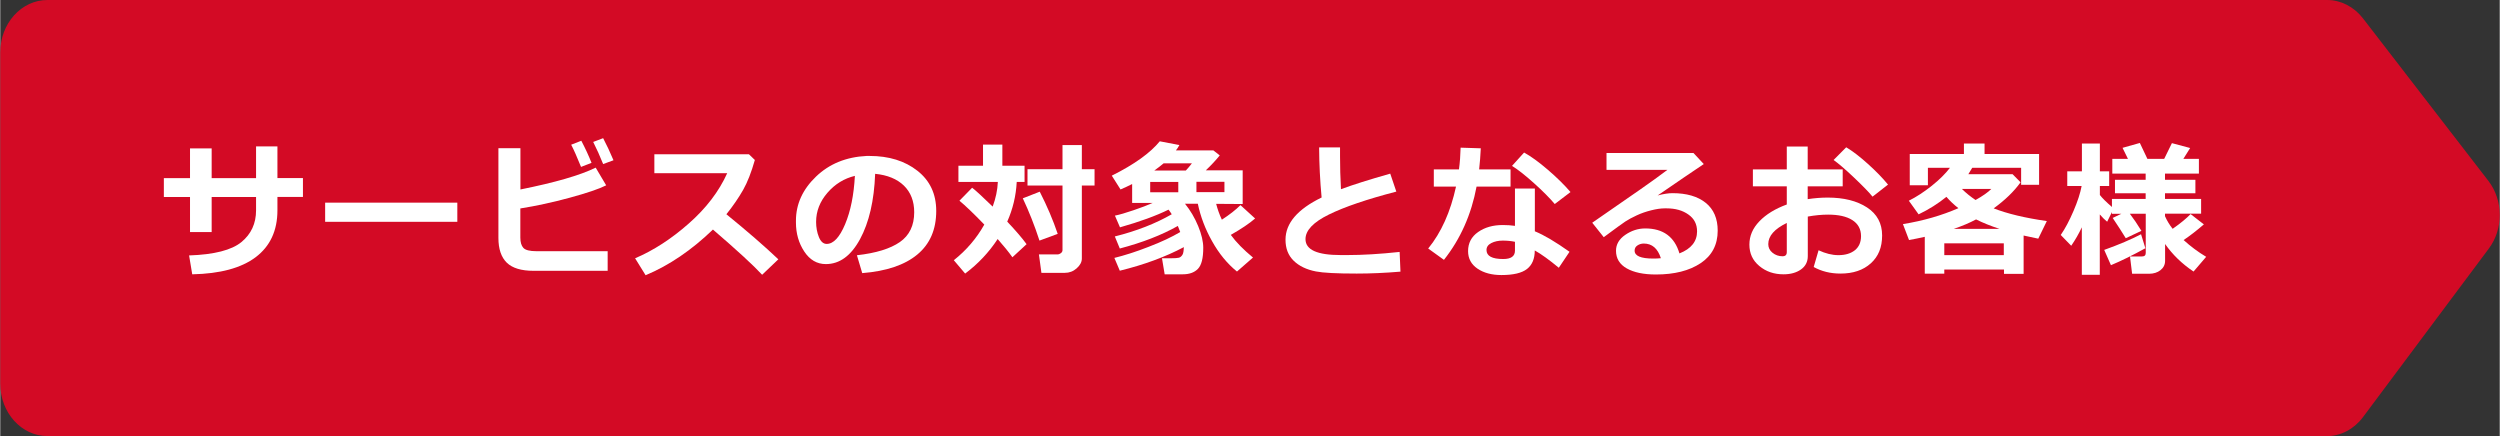 <svg id="guest-servece" xmlns="http://www.w3.org/2000/svg" width="271.35" height="47.33" viewBox="0 0 271.35 47.34"><rect x="0" y="0" width="271.35" height="47.34" fill="#333333" stroke="none"/><defs><style>.cls-1{fill:#fff;}.cls-2{fill:#d30a25;}</style></defs><path class="cls-2" d="M252.56,47.34H5.12c-2.83,0-5.12-2.55-5.12-5.69V5.69C0,2.55,2.29,0,5.12,0H252.61c1.49,0,2.91,.73,3.89,1.99l13.62,17.65c1.62,2.1,1.65,5.2,.05,7.34l-13.67,18.31c-.97,1.3-2.42,2.06-3.94,2.06Z"/><path class="cls-1" d="M30.09,19.33h2.77v2.05h-2.77v1.45c0,2.21-.79,3.9-2.36,5.09-1.57,1.18-3.87,1.8-6.89,1.86l-.34-2.05c2.73-.09,4.62-.58,5.68-1.45,1.06-.87,1.59-2.02,1.59-3.44v-1.45h-4.82v3.8h-2.35v-3.8h-2.84v-2.05h2.84v-3.23h2.35v3.23h4.82v-3.45h2.32v3.45Z"/><path class="cls-1" d="M49.62,24.08h-14.35v-2.08h14.35v2.08Z"/><path class="cls-1" d="M65.96,29.4h-8.06c-1.33,0-2.3-.29-2.91-.88-.6-.59-.91-1.48-.91-2.69v-9.74h2.39v4.48c3.73-.75,6.46-1.53,8.17-2.37l1.14,1.92c-.75,.38-2.06,.83-3.94,1.34s-3.67,.9-5.38,1.17v3.16c0,.5,.11,.88,.33,1.12,.22,.24,.69,.36,1.41,.36h7.74v2.13Zm-1.77-11.72l-1.14,.44c-.43-1.06-.78-1.86-1.07-2.41l1.1-.43c.44,.84,.81,1.64,1.11,2.4Zm2.38-.28l-1.12,.41c-.34-.85-.7-1.65-1.08-2.4l1.08-.41c.39,.74,.76,1.54,1.12,2.39Z"/><path class="cls-1" d="M84.47,28.15l-1.76,1.68c-.92-1-2.7-2.64-5.34-4.91-2.31,2.23-4.75,3.89-7.31,4.96l-1.14-1.84c1.99-.85,3.93-2.1,5.82-3.77,1.89-1.66,3.28-3.48,4.18-5.47h-7.91v-2.05h10.27l.64,.62c-.38,1.33-.8,2.42-1.28,3.26s-1.08,1.72-1.81,2.63c2.25,1.83,4.13,3.46,5.65,4.9Z"/><path class="cls-1" d="M93.58,29.66l-.58-1.95c2.07-.23,3.62-.71,4.66-1.43,1.04-.72,1.56-1.8,1.56-3.24,0-1.2-.38-2.17-1.12-2.89s-1.79-1.15-3.12-1.28c-.11,2.92-.66,5.28-1.64,7.09-.98,1.81-2.22,2.71-3.71,2.71-.97,0-1.75-.46-2.35-1.37-.6-.91-.9-1.96-.9-3.14v-.2c0-1.8,.73-3.4,2.18-4.79,1.45-1.39,3.28-2.13,5.49-2.24h.32c2.11,0,3.84,.54,5.2,1.61,1.36,1.07,2.04,2.52,2.04,4.36,0,2.02-.68,3.59-2.05,4.73s-3.36,1.81-5.98,2.02Zm-.79-10.57c-1.17,.28-2.17,.89-2.99,1.84s-1.23,2-1.23,3.16c0,.59,.1,1.14,.3,1.64s.49,.75,.85,.75c.73,0,1.4-.71,2-2.14,.6-1.43,.95-3.18,1.06-5.25Z"/><path class="cls-1" d="M110.35,19.76c-.08,1.5-.42,2.93-1.03,4.3,.94,1,1.64,1.81,2.1,2.45l-1.54,1.42c-.4-.57-.94-1.23-1.6-1.98-.95,1.45-2.13,2.7-3.53,3.75l-1.23-1.45c1.36-1.08,2.47-2.37,3.31-3.87-1.16-1.2-2.06-2.06-2.7-2.59l1.38-1.41c.44,.34,1.18,1.03,2.23,2.05,.33-.9,.52-1.79,.56-2.68h-4.28v-1.76h2.67v-2.29h2.1v2.29h2.41v1.76h-.84Zm4.45,5.63l-1.98,.73c-.54-1.66-1.15-3.19-1.81-4.59l1.84-.72c.79,1.55,1.44,3.07,1.95,4.58Zm2.62,2.67c0,.39-.19,.74-.56,1.07s-.8,.49-1.28,.49h-2.55l-.27-2h2.02c.13,0,.25-.05,.37-.14,.11-.09,.17-.2,.17-.32v-7.02h-3.8v-1.77h3.8v-2.62h2.1v2.62h1.38v1.77h-1.38v7.92Z"/><path class="cls-1" d="M128.47,26.84c-1.98,1.05-4.29,1.9-6.93,2.55l-.59-1.39c1.09-.27,2.33-.66,3.71-1.2,1.39-.53,2.53-1.07,3.44-1.61-.07-.19-.15-.41-.26-.66-1.77,1-3.87,1.81-6.3,2.45l-.54-1.31c2.35-.59,4.41-1.39,6.18-2.41-.11-.18-.23-.35-.35-.5-1.36,.67-3.12,1.31-5.27,1.92l-.55-1.27c.5-.1,1.18-.3,2.03-.59,.85-.29,1.54-.55,2.07-.79h-2.23v-2.05c-.38,.19-.79,.39-1.26,.59l-.95-1.5c2.45-1.22,4.18-2.47,5.21-3.73l2.13,.41c-.11,.2-.23,.39-.38,.58h4.07l.69,.54c-.41,.51-.91,1.05-1.51,1.62h4v3.66l-2.88-.02c.15,.57,.35,1.15,.62,1.72,.83-.54,1.5-1.06,2.02-1.58l1.59,1.45c-.62,.54-1.5,1.13-2.64,1.78,.58,.8,1.39,1.62,2.41,2.46l-1.74,1.52c-1.06-.86-1.96-1.96-2.7-3.29-.75-1.33-1.26-2.69-1.55-4.07h-1.39c.58,.72,1.06,1.53,1.43,2.43s.55,1.68,.55,2.35c0,1.13-.19,1.89-.58,2.29-.39,.4-.94,.59-1.64,.59h-1.97l-.29-1.74c.37,0,.68,0,.93,0,.45,0,.75-.02,.9-.06s.27-.14,.38-.3,.15-.45,.16-.87Zm-.58-7.09h-3.05v1.12h3.05v-1.12Zm-1.59-2.02c-.31,.26-.64,.52-1.01,.78h3.42c.21-.22,.43-.48,.66-.78h-3.07Zm6.6,3.13v-1.12h-3.04v1.12h3.04Z"/><path class="cls-1" d="M152.01,29.49c-1.65,.14-3.23,.21-4.75,.21-2.2,0-3.67-.08-4.42-.23-1.03-.2-1.84-.59-2.43-1.17-.59-.58-.88-1.33-.88-2.28,0-1.79,1.31-3.31,3.92-4.58-.17-1.8-.26-3.61-.27-5.44h2.27v.94c0,1.16,.03,2.36,.1,3.6,1.2-.45,2.99-1.02,5.35-1.69l.66,1.95c-3.19,.83-5.63,1.66-7.32,2.49s-2.54,1.72-2.54,2.67c0,1.16,1.27,1.73,3.82,1.73h.73c1.64,0,3.53-.11,5.67-.34l.09,2.12Z"/><path class="cls-1" d="M160.73,16.1c-.04,.83-.1,1.6-.18,2.29h3.41v1.87h-3.69c-.57,3.04-1.75,5.69-3.54,7.95l-1.71-1.23c1.42-1.74,2.42-3.98,3.02-6.72h-2.41v-1.87h2.73c.1-.75,.16-1.53,.18-2.36l2.18,.07Zm9.63,11.24l-1.16,1.73c-1.04-.86-1.91-1.49-2.61-1.88,0,.9-.28,1.57-.84,2.01s-1.49,.66-2.78,.66c-1.04,0-1.91-.23-2.59-.69s-1.03-1.09-1.03-1.91c0-.87,.36-1.56,1.09-2.07,.73-.51,1.62-.76,2.67-.76,.48,0,.92,.03,1.33,.09v-4.05h2.16v4.64c1,.41,2.25,1.15,3.77,2.23Zm-5.92-1.09c-.42-.09-.86-.13-1.33-.13s-.89,.09-1.24,.27c-.35,.18-.52,.43-.52,.75,0,.66,.61,.98,1.82,.98,.84,0,1.27-.3,1.27-.91v-.95Zm6.03-5.4l-1.71,1.3c-.54-.64-1.29-1.4-2.26-2.27s-1.76-1.49-2.38-1.87l1.31-1.45c.73,.4,1.59,1.02,2.58,1.87s1.81,1.66,2.46,2.42Z"/><path class="cls-1" d="M182.3,27.51c1.27-.5,1.91-1.3,1.91-2.39,0-.78-.31-1.39-.94-1.83-.63-.45-1.42-.67-2.37-.67h-.2c-.42,0-.91,.07-1.46,.21-.56,.14-1.09,.32-1.58,.55s-.91,.45-1.24,.67-1.12,.79-2.34,1.7l-1.25-1.57c4.25-2.92,6.98-4.83,8.16-5.74h-6.61v-1.83h9.44l1.12,1.2c-1.12,.75-2.79,1.88-5.01,3.41,.64-.17,1.18-.25,1.61-.25,1.54,0,2.74,.35,3.61,1.05,.87,.7,1.3,1.71,1.3,3.02,0,1.53-.62,2.71-1.85,3.53-1.23,.82-2.85,1.23-4.86,1.23-1.33,0-2.38-.22-3.16-.66-.78-.44-1.17-1.08-1.17-1.92,0-.68,.33-1.26,1-1.72s1.39-.7,2.18-.7c1.94,0,3.18,.91,3.71,2.72Zm-2.02,.52c-.34-1.06-.96-1.59-1.85-1.59-.26,0-.49,.07-.7,.21s-.3,.33-.3,.56c0,.57,.67,.86,2.02,.86,.3,0,.58-.01,.84-.04Z"/><path class="cls-1" d="M196.87,28.99l.53-1.82c.75,.35,1.47,.53,2.15,.53,.75,0,1.35-.18,1.8-.54,.44-.36,.66-.87,.66-1.52,0-.77-.32-1.35-.95-1.75-.63-.4-1.51-.59-2.62-.59-.69,0-1.43,.07-2.21,.21v4.3c0,.61-.25,1.1-.75,1.45-.5,.35-1.13,.52-1.89,.52-1.03,0-1.9-.3-2.62-.9s-1.08-1.37-1.08-2.32,.36-1.78,1.09-2.54,1.72-1.36,2.97-1.82v-1.97h-3.68v-1.84h3.68v-2.48h2.27v2.48h3.8v1.84h-3.8v1.39c.72-.11,1.45-.17,2.18-.17,1.75,0,3.17,.36,4.26,1.07,1.09,.71,1.64,1.73,1.64,3.04s-.41,2.29-1.23,3.03-1.92,1.11-3.29,1.11c-1.09,0-2.06-.24-2.92-.72Zm-2.91-4.79c-1.34,.65-2.02,1.41-2.02,2.3,0,.38,.15,.69,.46,.94,.31,.25,.67,.38,1.09,.38,.31,0,.46-.15,.46-.45v-3.16Zm10.98-4.16l-1.68,1.31c-.38-.47-1.05-1.16-2.02-2.08-.97-.92-1.71-1.55-2.21-1.9l1.37-1.38c.68,.4,1.46,1,2.34,1.79,.88,.79,1.61,1.54,2.2,2.26Z"/><path class="cls-1" d="M217.51,29.26h-6.46v.45h-2.12v-4c-.53,.12-1.1,.24-1.71,.35l-.66-1.73c2.21-.36,4.21-.94,6.02-1.73-.5-.39-.93-.8-1.3-1.23-.9,.73-1.91,1.37-3.02,1.9l-1.06-1.48c.82-.41,1.65-.95,2.49-1.62,.84-.67,1.49-1.32,1.97-1.95h-2.39v1.89h-1.97v-3.39h5.88v-1.14h2.24v1.14h5.92v3.34h-1.95v-1.84h-5.31c-.17,.29-.31,.52-.42,.69h4.8l.87,.88c-.71,.99-1.68,1.93-2.92,2.83,1.48,.58,3.4,1.04,5.77,1.38l-.93,1.91c-.61-.12-1.14-.24-1.59-.34v4.16h-2.13v-.47Zm-6.46-1.56h6.46v-1.28h-6.46v1.28Zm1.02-2.85h4.98c-.96-.32-1.82-.66-2.55-1.03-.71,.38-1.52,.72-2.43,1.03Zm2.38-3.14c.77-.43,1.34-.83,1.71-1.2h-3.2c.44,.44,.94,.84,1.48,1.2Z"/><path class="cls-1" d="M225.98,24.68c-.33,.7-.71,1.36-1.15,2l-1.14-1.17c.48-.69,.94-1.56,1.39-2.61,.45-1.05,.74-1.95,.88-2.71h-1.56v-1.59h1.59v-3.02h1.95v3.02h1.01v1.59h-1.01v.98c.26,.34,.7,.77,1.31,1.3v-.87h3.66v-.62h-3.33v-1.46h3.33v-.67h-3.62v-1.6h1.7l-.59-1.2,1.88-.53,.82,1.73h1.82l.84-1.71,1.98,.53-.74,1.18h1.69v1.6h-3.68v.67h3.3v1.46h-3.3v.62h3.92v1.6h-3.92v.27c.21,.48,.49,.94,.83,1.37,.89-.62,1.53-1.16,1.95-1.6l1.44,1.12c-.78,.67-1.51,1.24-2.2,1.7,.75,.68,1.56,1.29,2.45,1.82l-1.37,1.6c-1.27-.85-2.29-1.85-3.09-2.99v1.83c0,.41-.17,.75-.5,1.01-.33,.26-.75,.39-1.24,.39h-1.84l-.23-1.88h1.31c.27,0,.4-.13,.4-.38v-4.26h-1.73c.4,.52,.82,1.14,1.26,1.86l-1.7,.8c-.38-.62-.85-1.36-1.42-2.2l.94-.45h-1.02v-.19l-.52,1.05c-.23-.18-.5-.45-.8-.79v6.55h-1.95v-5.16Zm6.9,2.27c-1.36,.75-2.61,1.37-3.74,1.84l-.73-1.66c1.62-.58,2.95-1.15,4-1.7l.47,1.52Z"/></svg>